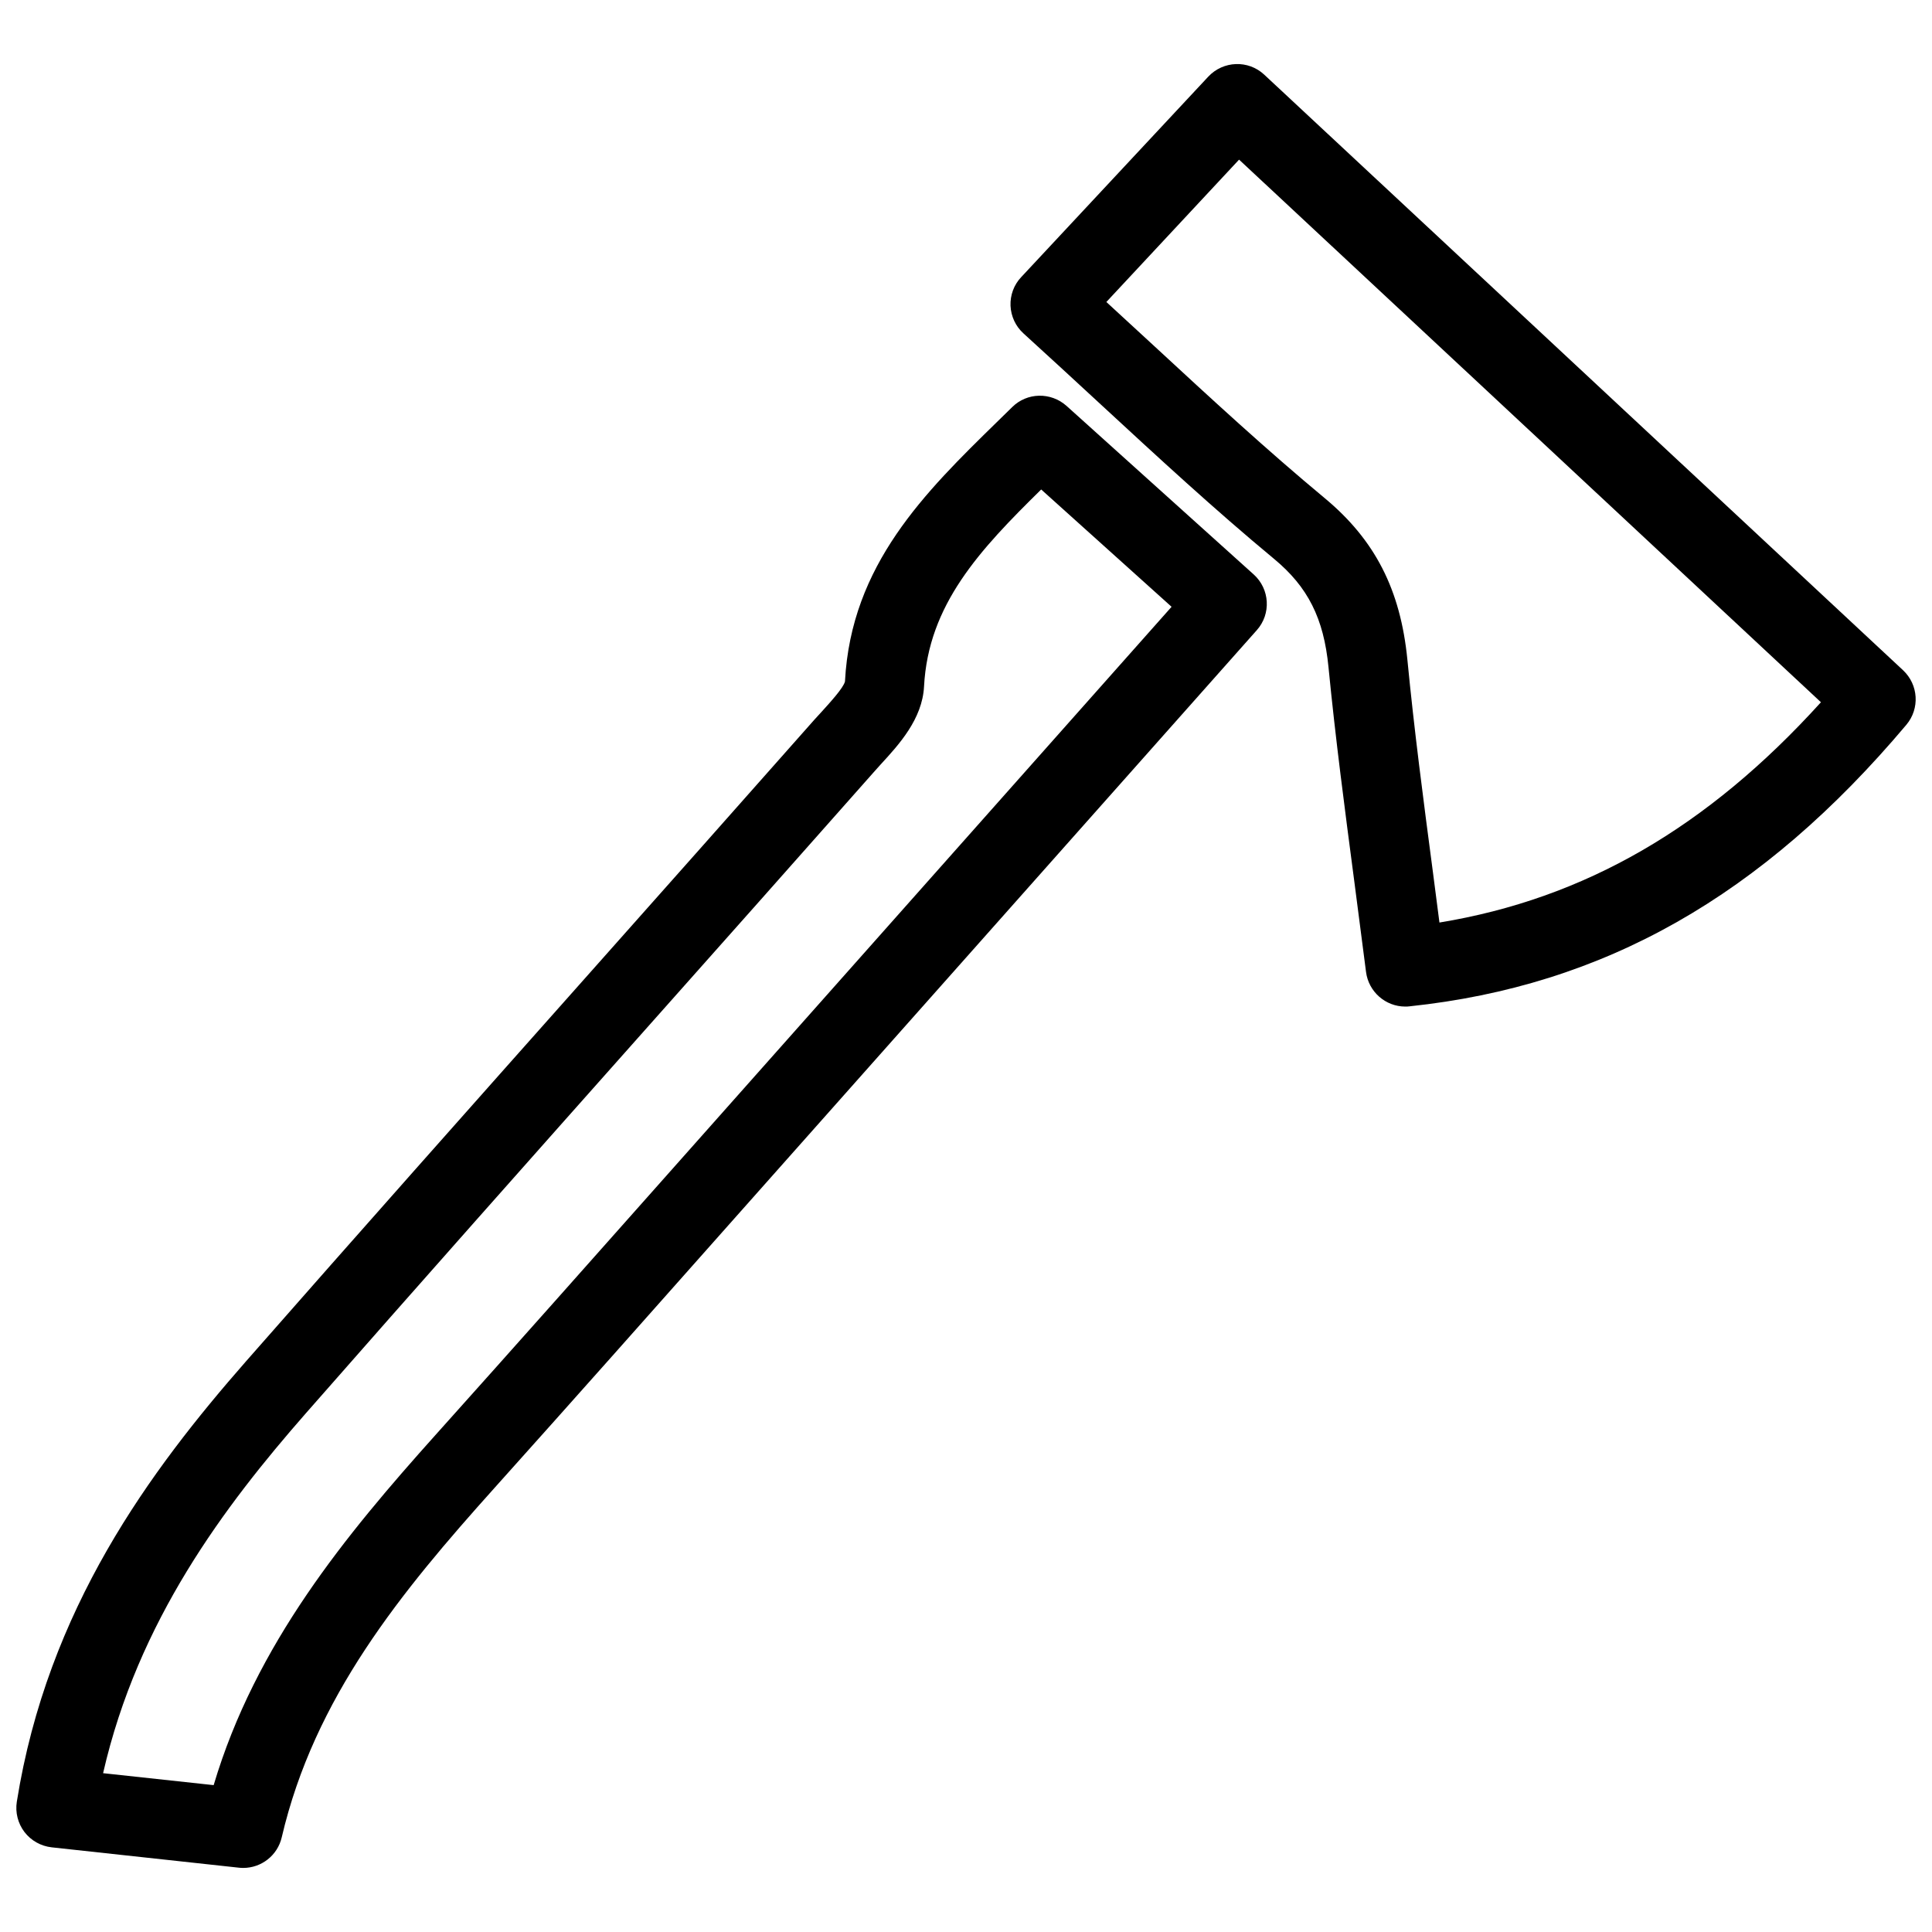 <?xml version="1.0" encoding="UTF-8"?>
<!-- Uploaded to: ICON Repo, www.svgrepo.com, Generator: ICON Repo Mixer Tools -->
<svg width="800px" height="800px" version="1.1" viewBox="144 144 512 512" xmlns="http://www.w3.org/2000/svg">
 <defs>
  <clipPath id="b">
   <path d="m148.09 248h331.91v392h-331.91z"/>
  </clipPath>
  <clipPath id="a">
   <path d="m411 160h240.9v251h-240.9z"/>
  </clipPath>
 </defs>
 <g>
  <g clip-path="url(#b)">
   <path d="m208.45 639.02c-0.379 0-0.754-0.02-1.133-0.062l-49.605-5.394c-2.875-0.316-5.481-1.785-7.223-4.051-1.742-2.289-2.477-5.184-2.035-8.02 8.145-51.117 35.328-87.746 60.836-116.84 29.871-34.027 59.934-67.867 90.016-101.71 20.195-22.734 40.391-45.449 60.52-68.223l2.035-2.227c1.973-2.184 5.668-6.191 6.066-7.894 1.617-30.965 21.285-50.191 40.285-68.77l4.031-3.945c3.945-3.906 10.223-4.031 14.402-0.316l49.605 44.672c4.281 3.863 4.66 10.453 0.82 14.758l-138.67 156.16c-21.074 23.762-42.152 47.527-63.375 71.184-24.793 27.625-47.715 55.523-56.363 92.574-1.102 4.766-5.359 8.105-10.211 8.105zm-37.133-25.109 29.305 3.168c11.125-37.406 35.059-66.312 58.797-92.805 21.18-23.617 42.234-47.359 63.293-71.078l131.77-148.39-34.555-31.09c-16.312 16.039-29.914 30.5-31.047 52.227-0.461 8.586-6.57 15.305-11.504 20.656l-1.805 2.016c-20.133 22.777-40.348 45.512-60.562 68.246-30.039 33.797-60.078 67.617-89.91 101.62-21.641 24.691-44.562 55.09-53.777 95.434z"/>
  </g>
  <g clip-path="url(#a)">
   <path d="m516.4 410.75c-5.207 0-9.719-3.906-10.391-9.195l-3.086-23.824c-2.539-19.293-5.016-38.102-6.863-56.973-1.258-12.891-5.438-21.203-14.422-28.652-15.723-13.035-30.543-26.723-46.246-41.227-6.57-6.066-13.246-12.238-20.152-18.516-2.098-1.891-3.316-4.535-3.441-7.348-0.105-2.812 0.902-5.543 2.832-7.578l49.582-53.133c3.969-4.219 10.578-4.473 14.82-0.523l169.3 157.84c4.094 3.84 4.473 10.16 0.883 14.441-38.309 45.469-80.148 69.191-131.66 74.625-0.395 0.062-0.773 0.062-1.152 0.062zm-79.203-186.72c4.199 3.863 8.312 7.66 12.426 11.441 15.473 14.316 30.125 27.816 45.406 40.516 13.352 11.082 20.109 24.266 21.938 42.781 1.805 18.641 4.242 37.199 6.758 56.258l1.742 13.457c38.438-6.32 70.953-25.105 101.1-58.379l-154.2-143.8z"/>
  </g>
 </g>
</svg>